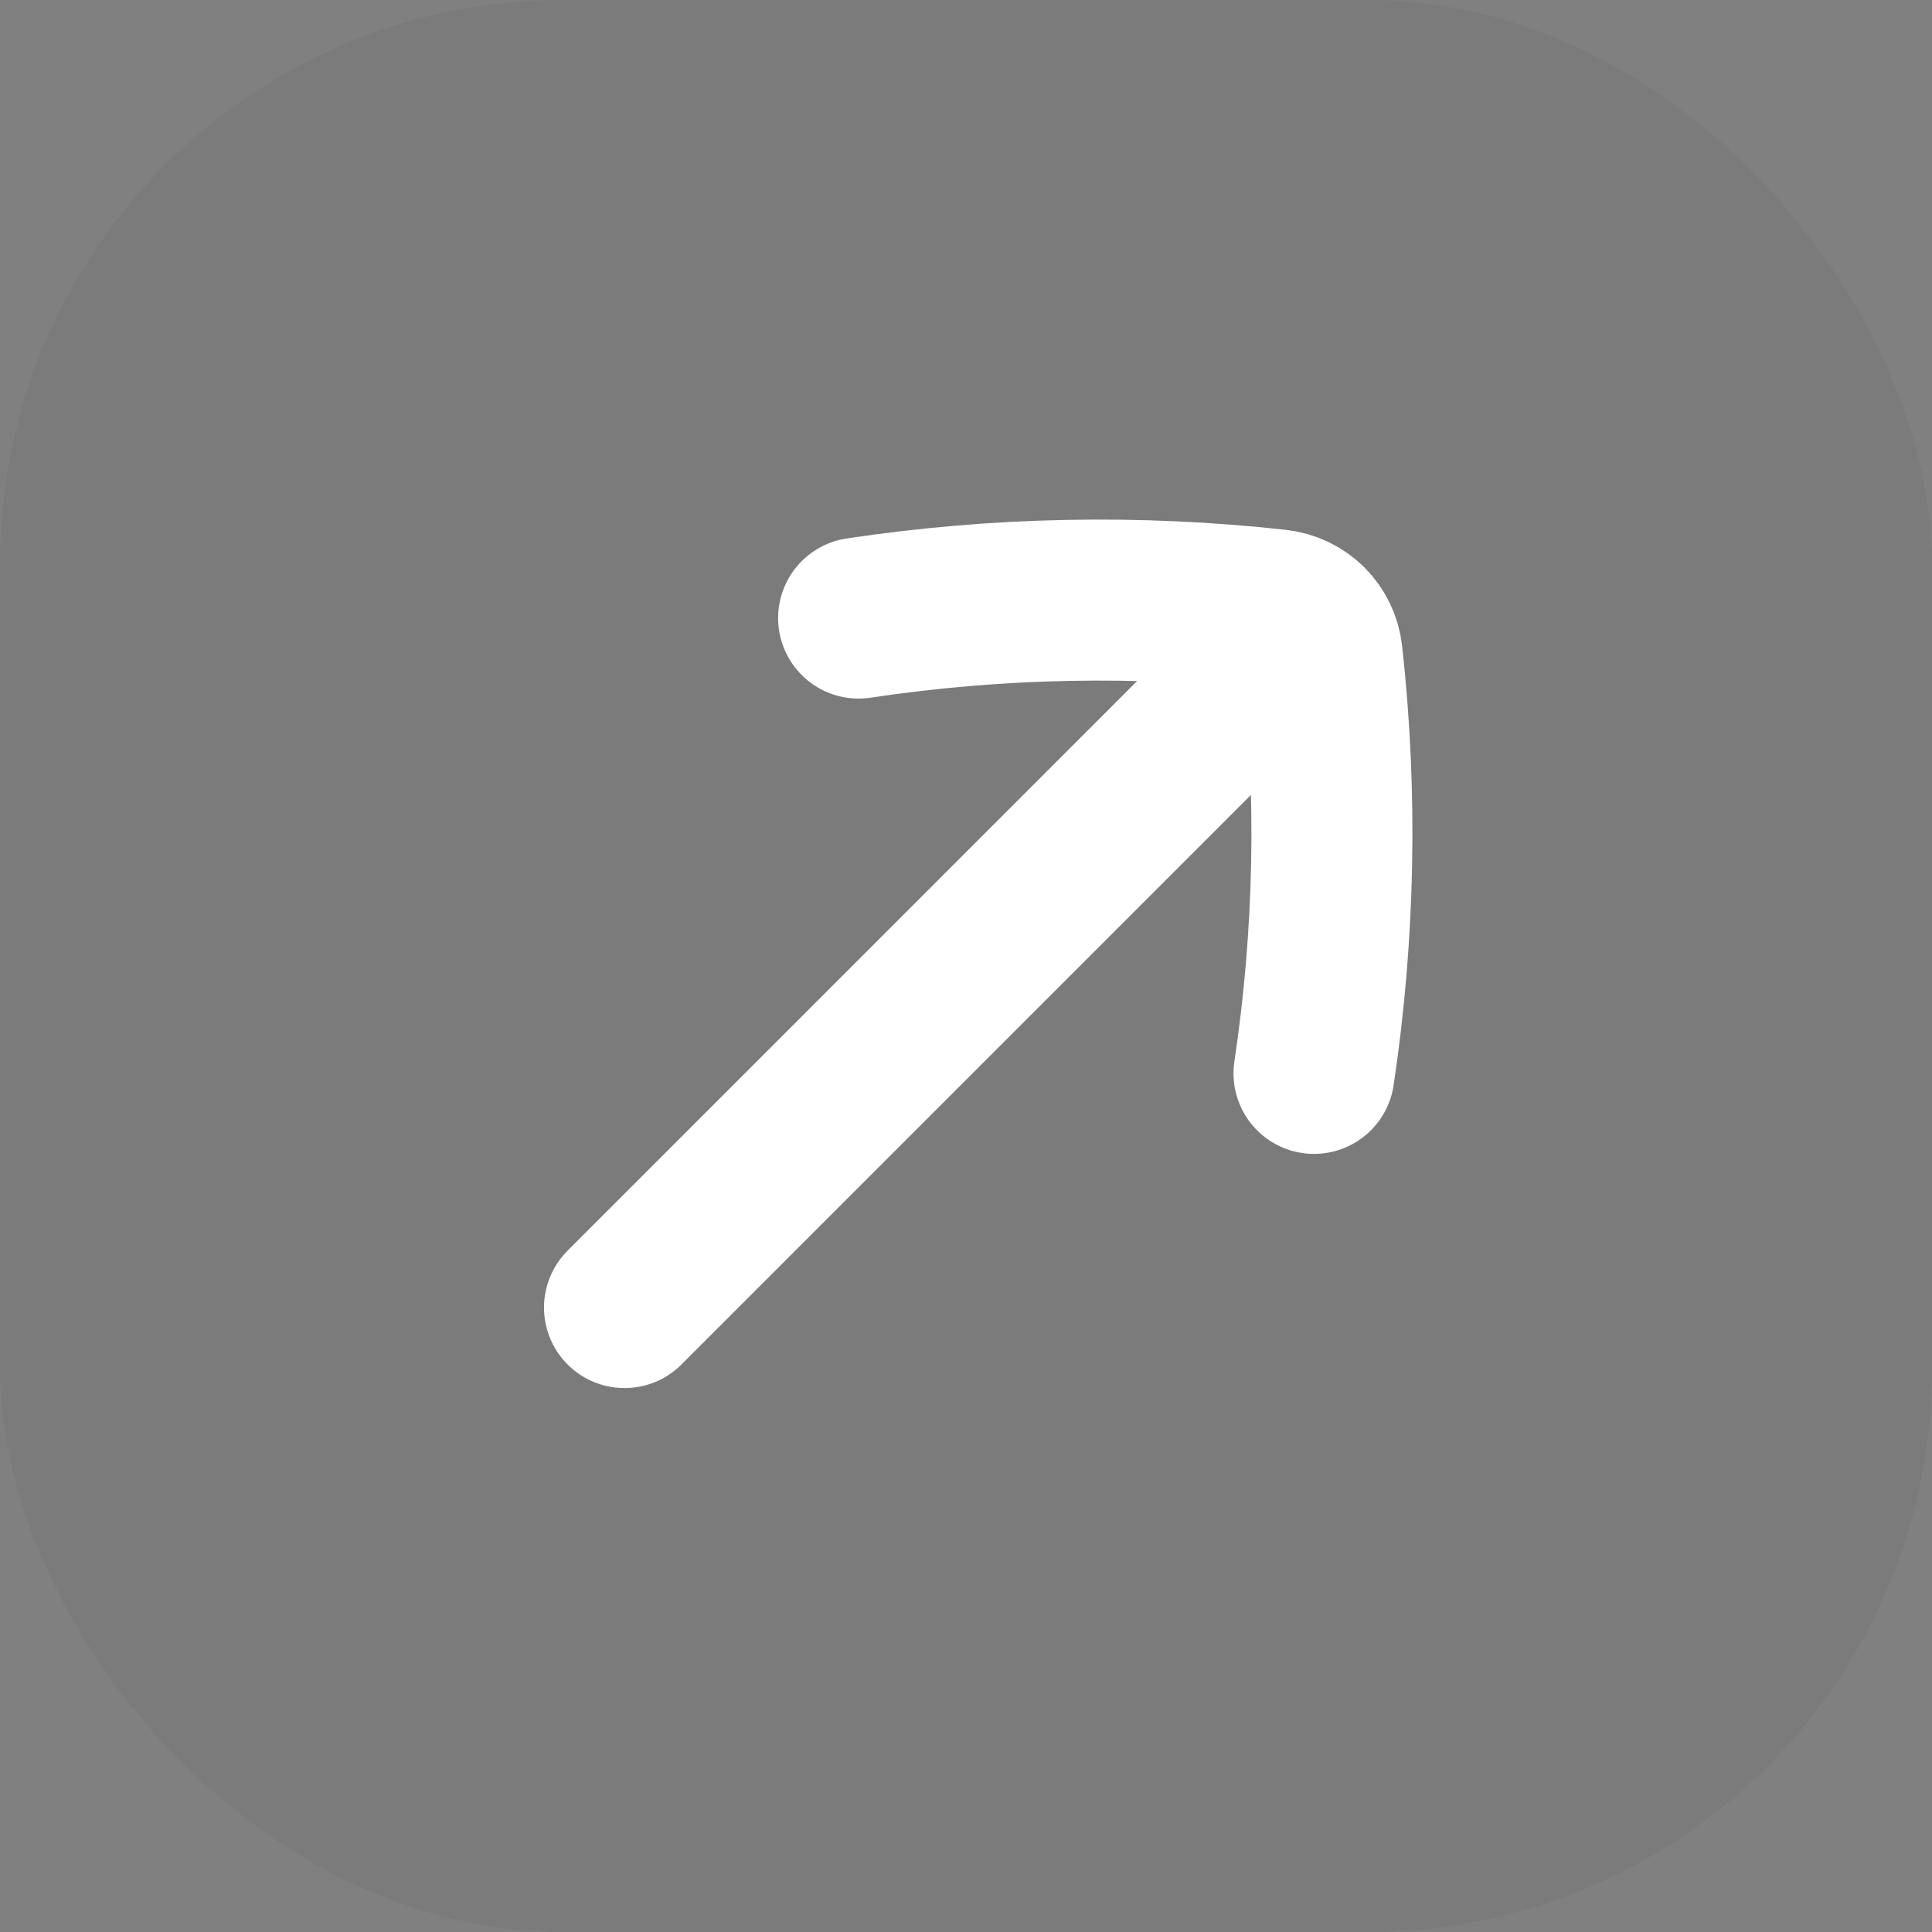 <svg width="24" height="24" viewBox="0 0 24 24" fill="none" xmlns="http://www.w3.org/2000/svg">
<rect x="0" y="0" width="24" height="24" fill="#808080" stroke="none"/>
<rect width="24" height="24" rx="7" fill="black" fill-opacity="0.04"/>
<path d="M10.666 7.678C12.391 7.419 14.138 7.385 15.864 7.576C16.012 7.592 16.144 7.658 16.243 7.757M16.323 13.334C16.581 11.61 16.615 9.862 16.424 8.136C16.408 7.988 16.342 7.856 16.243 7.757M16.243 7.757L7.758 16.243" stroke="white" stroke-width="2" stroke-linecap="round" stroke-linejoin="round"/>
</svg>
